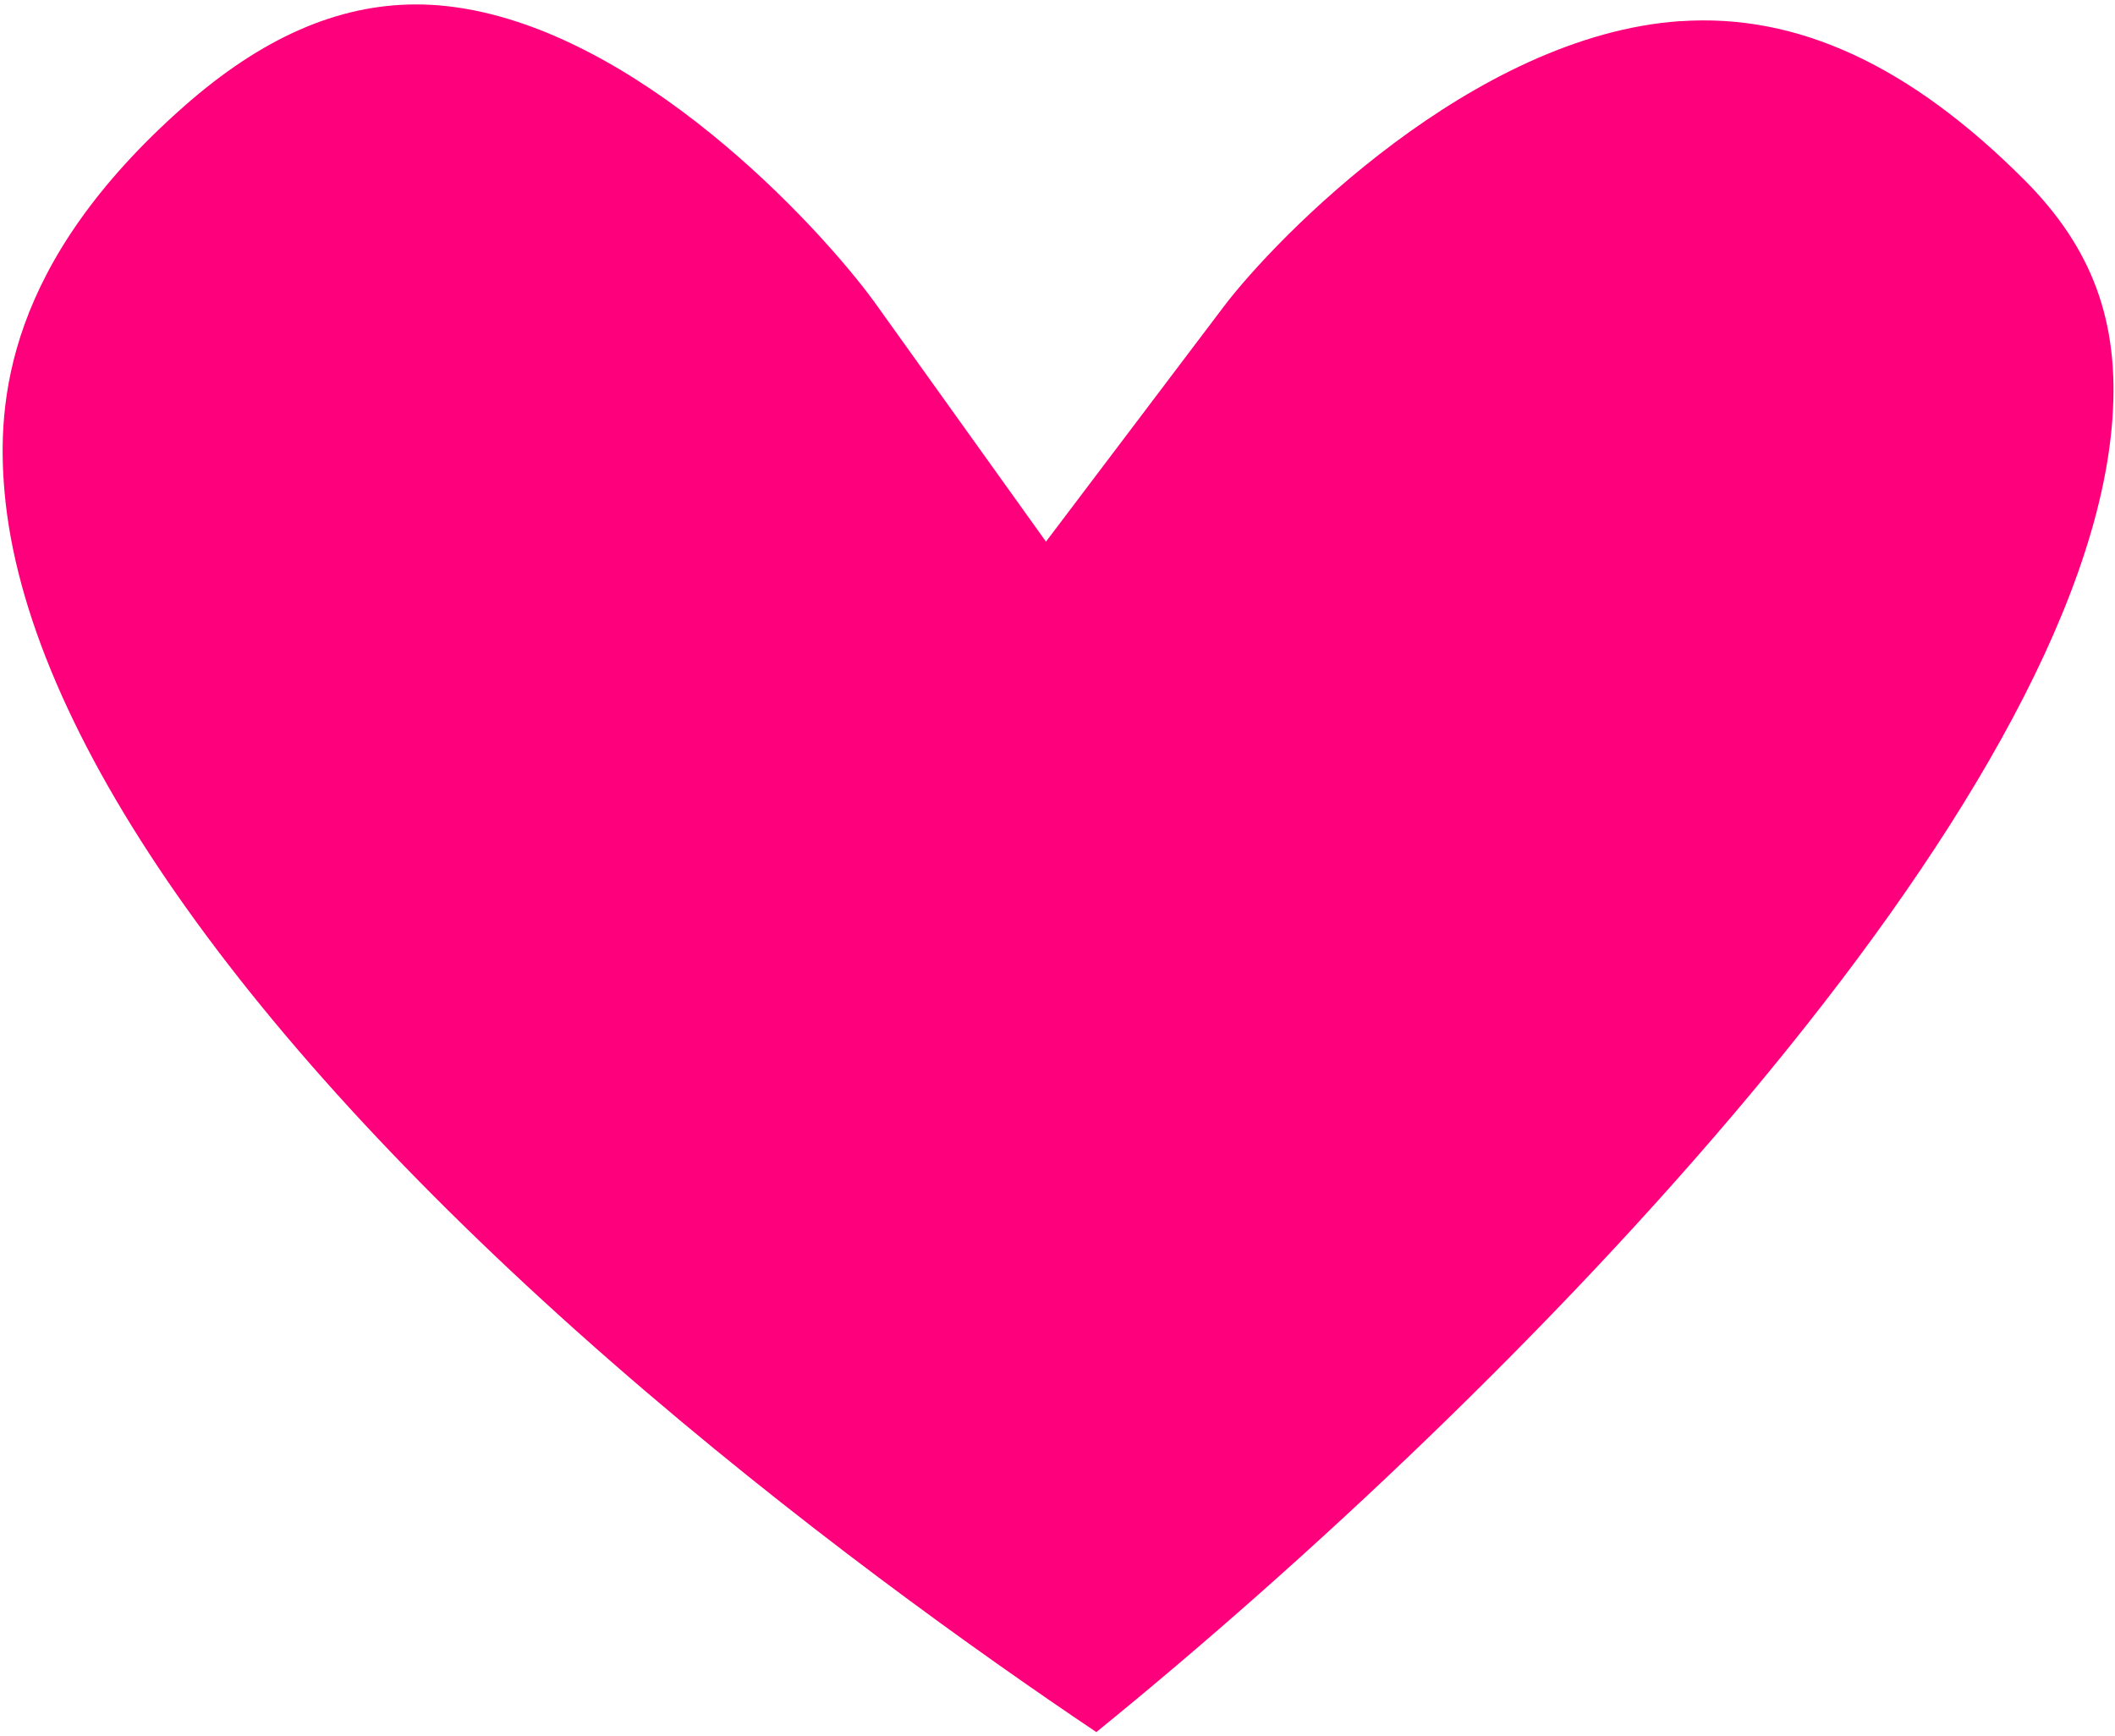 <?xml version="1.0" encoding="UTF-8"?> <svg xmlns="http://www.w3.org/2000/svg" width="391" height="321" viewBox="0 0 391 321" fill="none"><path d="M310.68 3.9C272.35 6.52 235.94 43.84 226.21 56.71L193.37 100.13L161.67 55.86C151.62 42.04 117.62 5 82.59 1.13C80.69 0.92 78.8 0.82 76.91 0.82C62.43 0.82 48.36 7.01 34.04 19.64C1.15 48.65 -0.66 74.3 0.85 91.06C4.77 134.92 44.56 191.95 112.88 251.63C147.03 281.47 181.09 305.71 202.68 320.21C280.39 257.12 385.45 149.01 390.53 77.33C391.8 59.43 386.8 45.87 374.33 33.35C353.12 12.07 332.27 2.43 310.67 3.92" fill="#FF007D"></path></svg> 
